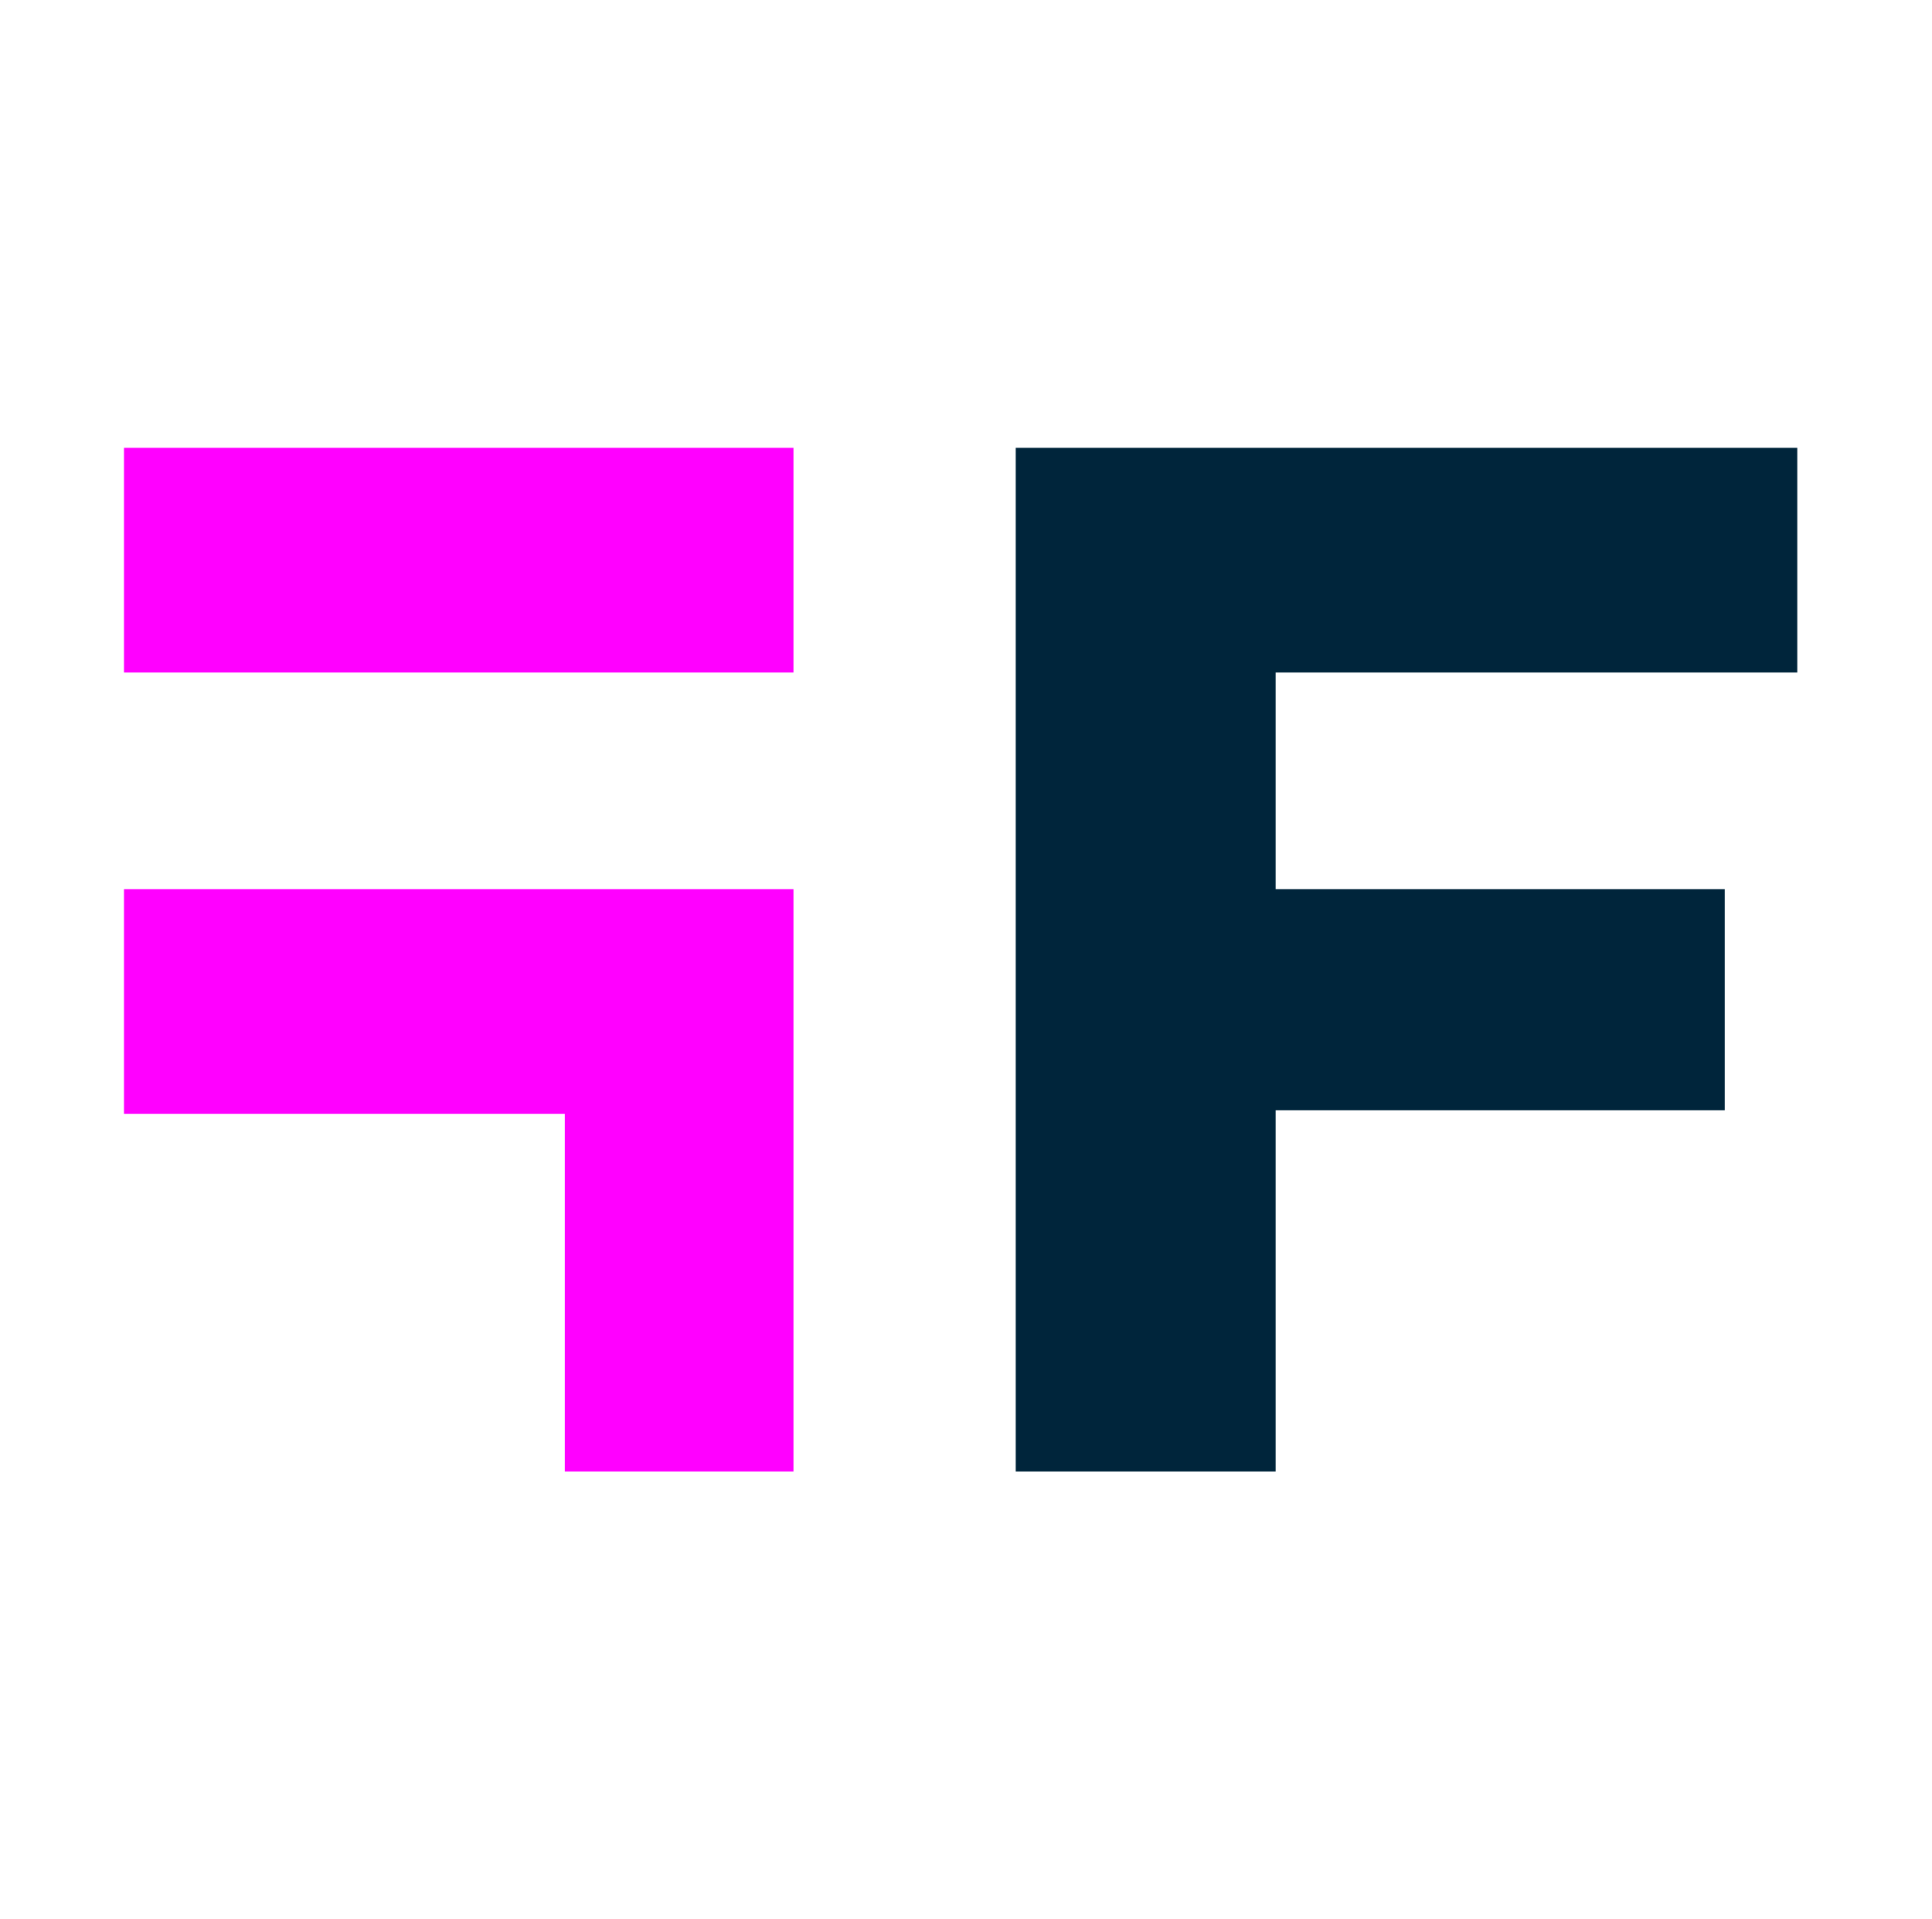 <svg width="151" height="150" viewBox="0 0 151 150" fill="none" xmlns="http://www.w3.org/2000/svg">
<path d="M99.7 52.559V69.486H134.8V86.765H99.7V115H79.387V35H140.47V52.559H99.7Z" fill="#00253B"/>
<path d="M62.016 35H9.69V52.559H62.016V35Z" fill="#FF00FF"/>
<path d="M62.016 69.486H9.69V87.046H44.143V115H62.016V69.486Z" fill="#FF00FF"/>
</svg>
